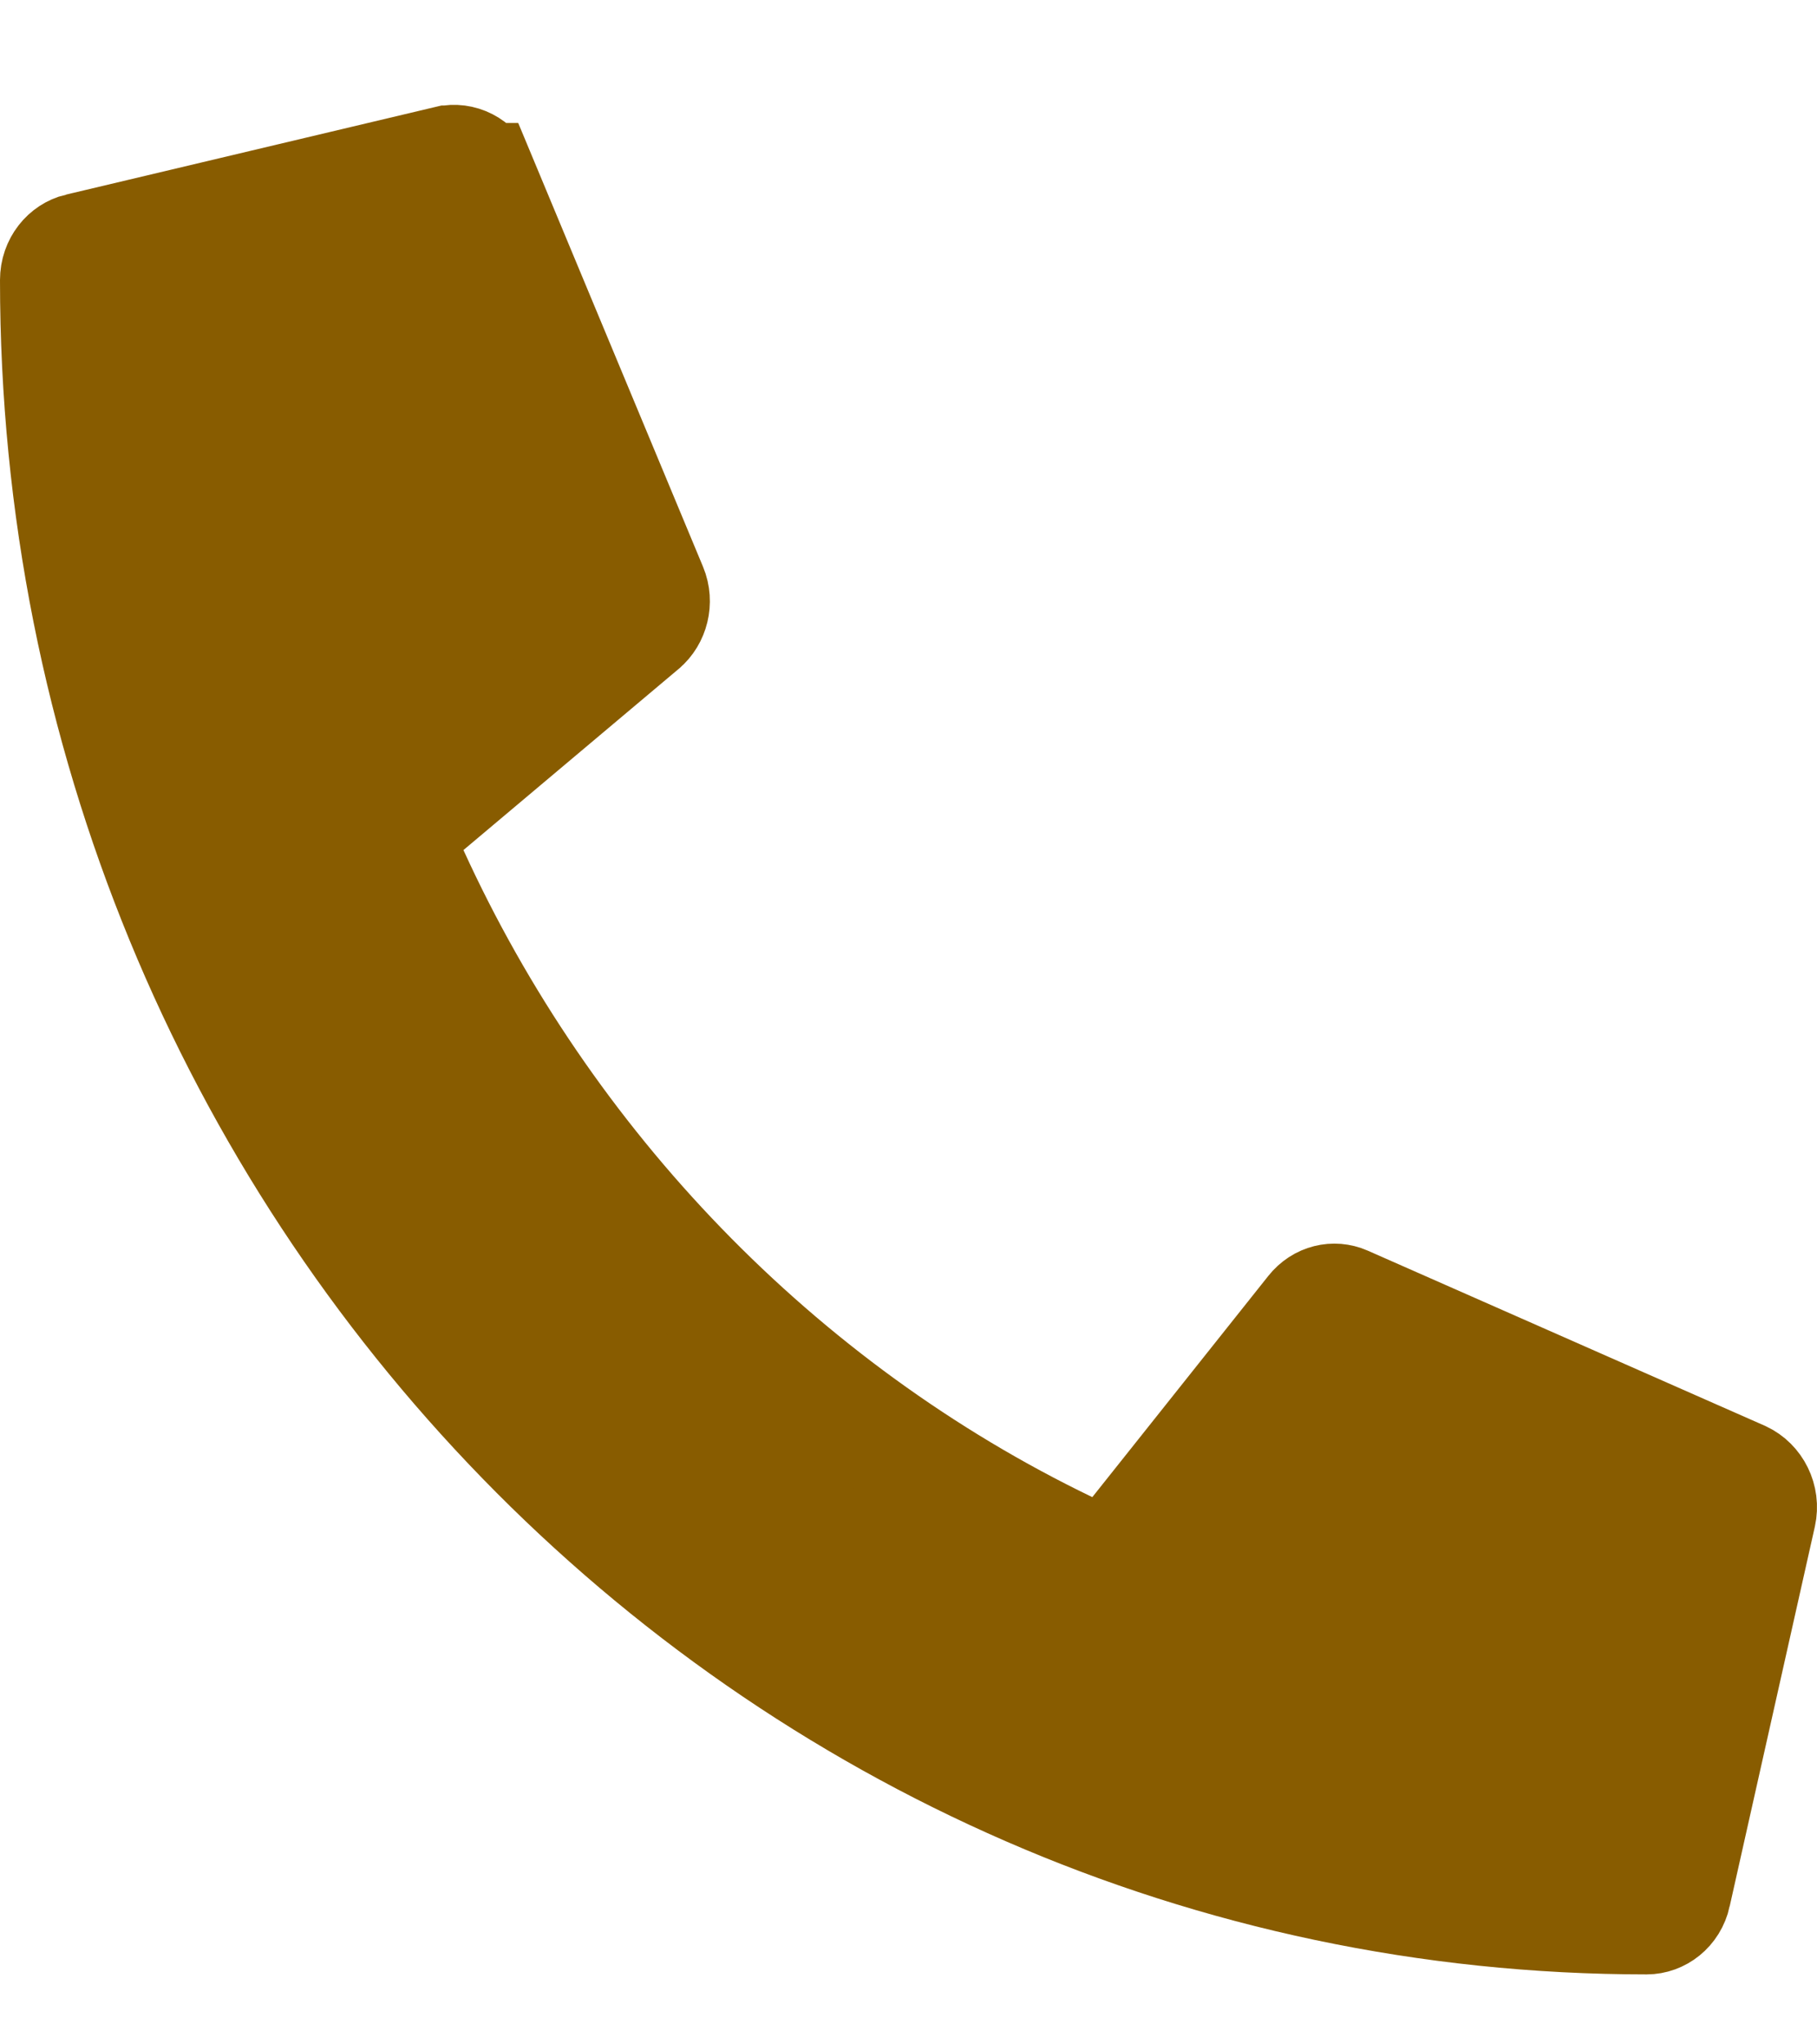 <?xml version="1.0" encoding="UTF-8"?> <svg xmlns="http://www.w3.org/2000/svg" width="16" height="18" viewBox="0 0 16 18" fill="none"> <path d="M0.697 2.2L0.696 2.2C0.591 2.225 0.5 2.328 0.5 2.466C0.5 10.45 6.786 16.884 14.5 16.884C14.607 16.884 14.714 16.807 14.743 16.677C14.743 16.677 14.743 16.676 14.743 16.676L15.493 13.333C15.493 13.333 15.493 13.333 15.493 13.333C15.523 13.198 15.453 13.064 15.339 13.011L11.842 11.469C11.748 11.428 11.634 11.452 11.56 11.545C11.56 11.545 11.56 11.545 11.56 11.545C11.56 11.545 11.56 11.545 11.56 11.545L10.01 13.493L9.761 13.806L9.401 13.632C6.846 12.4 4.798 10.261 3.626 7.692L3.469 7.347L3.759 7.102L5.653 5.508L5.653 5.508L5.655 5.506C5.741 5.434 5.778 5.3 5.729 5.182L4.23 1.583C4.23 1.583 4.23 1.583 4.229 1.583C4.177 1.459 4.053 1.404 3.947 1.429C3.947 1.429 3.946 1.429 3.946 1.429L0.697 2.2Z" fill="#885C00" stroke="#885C00"></path> </svg> 
